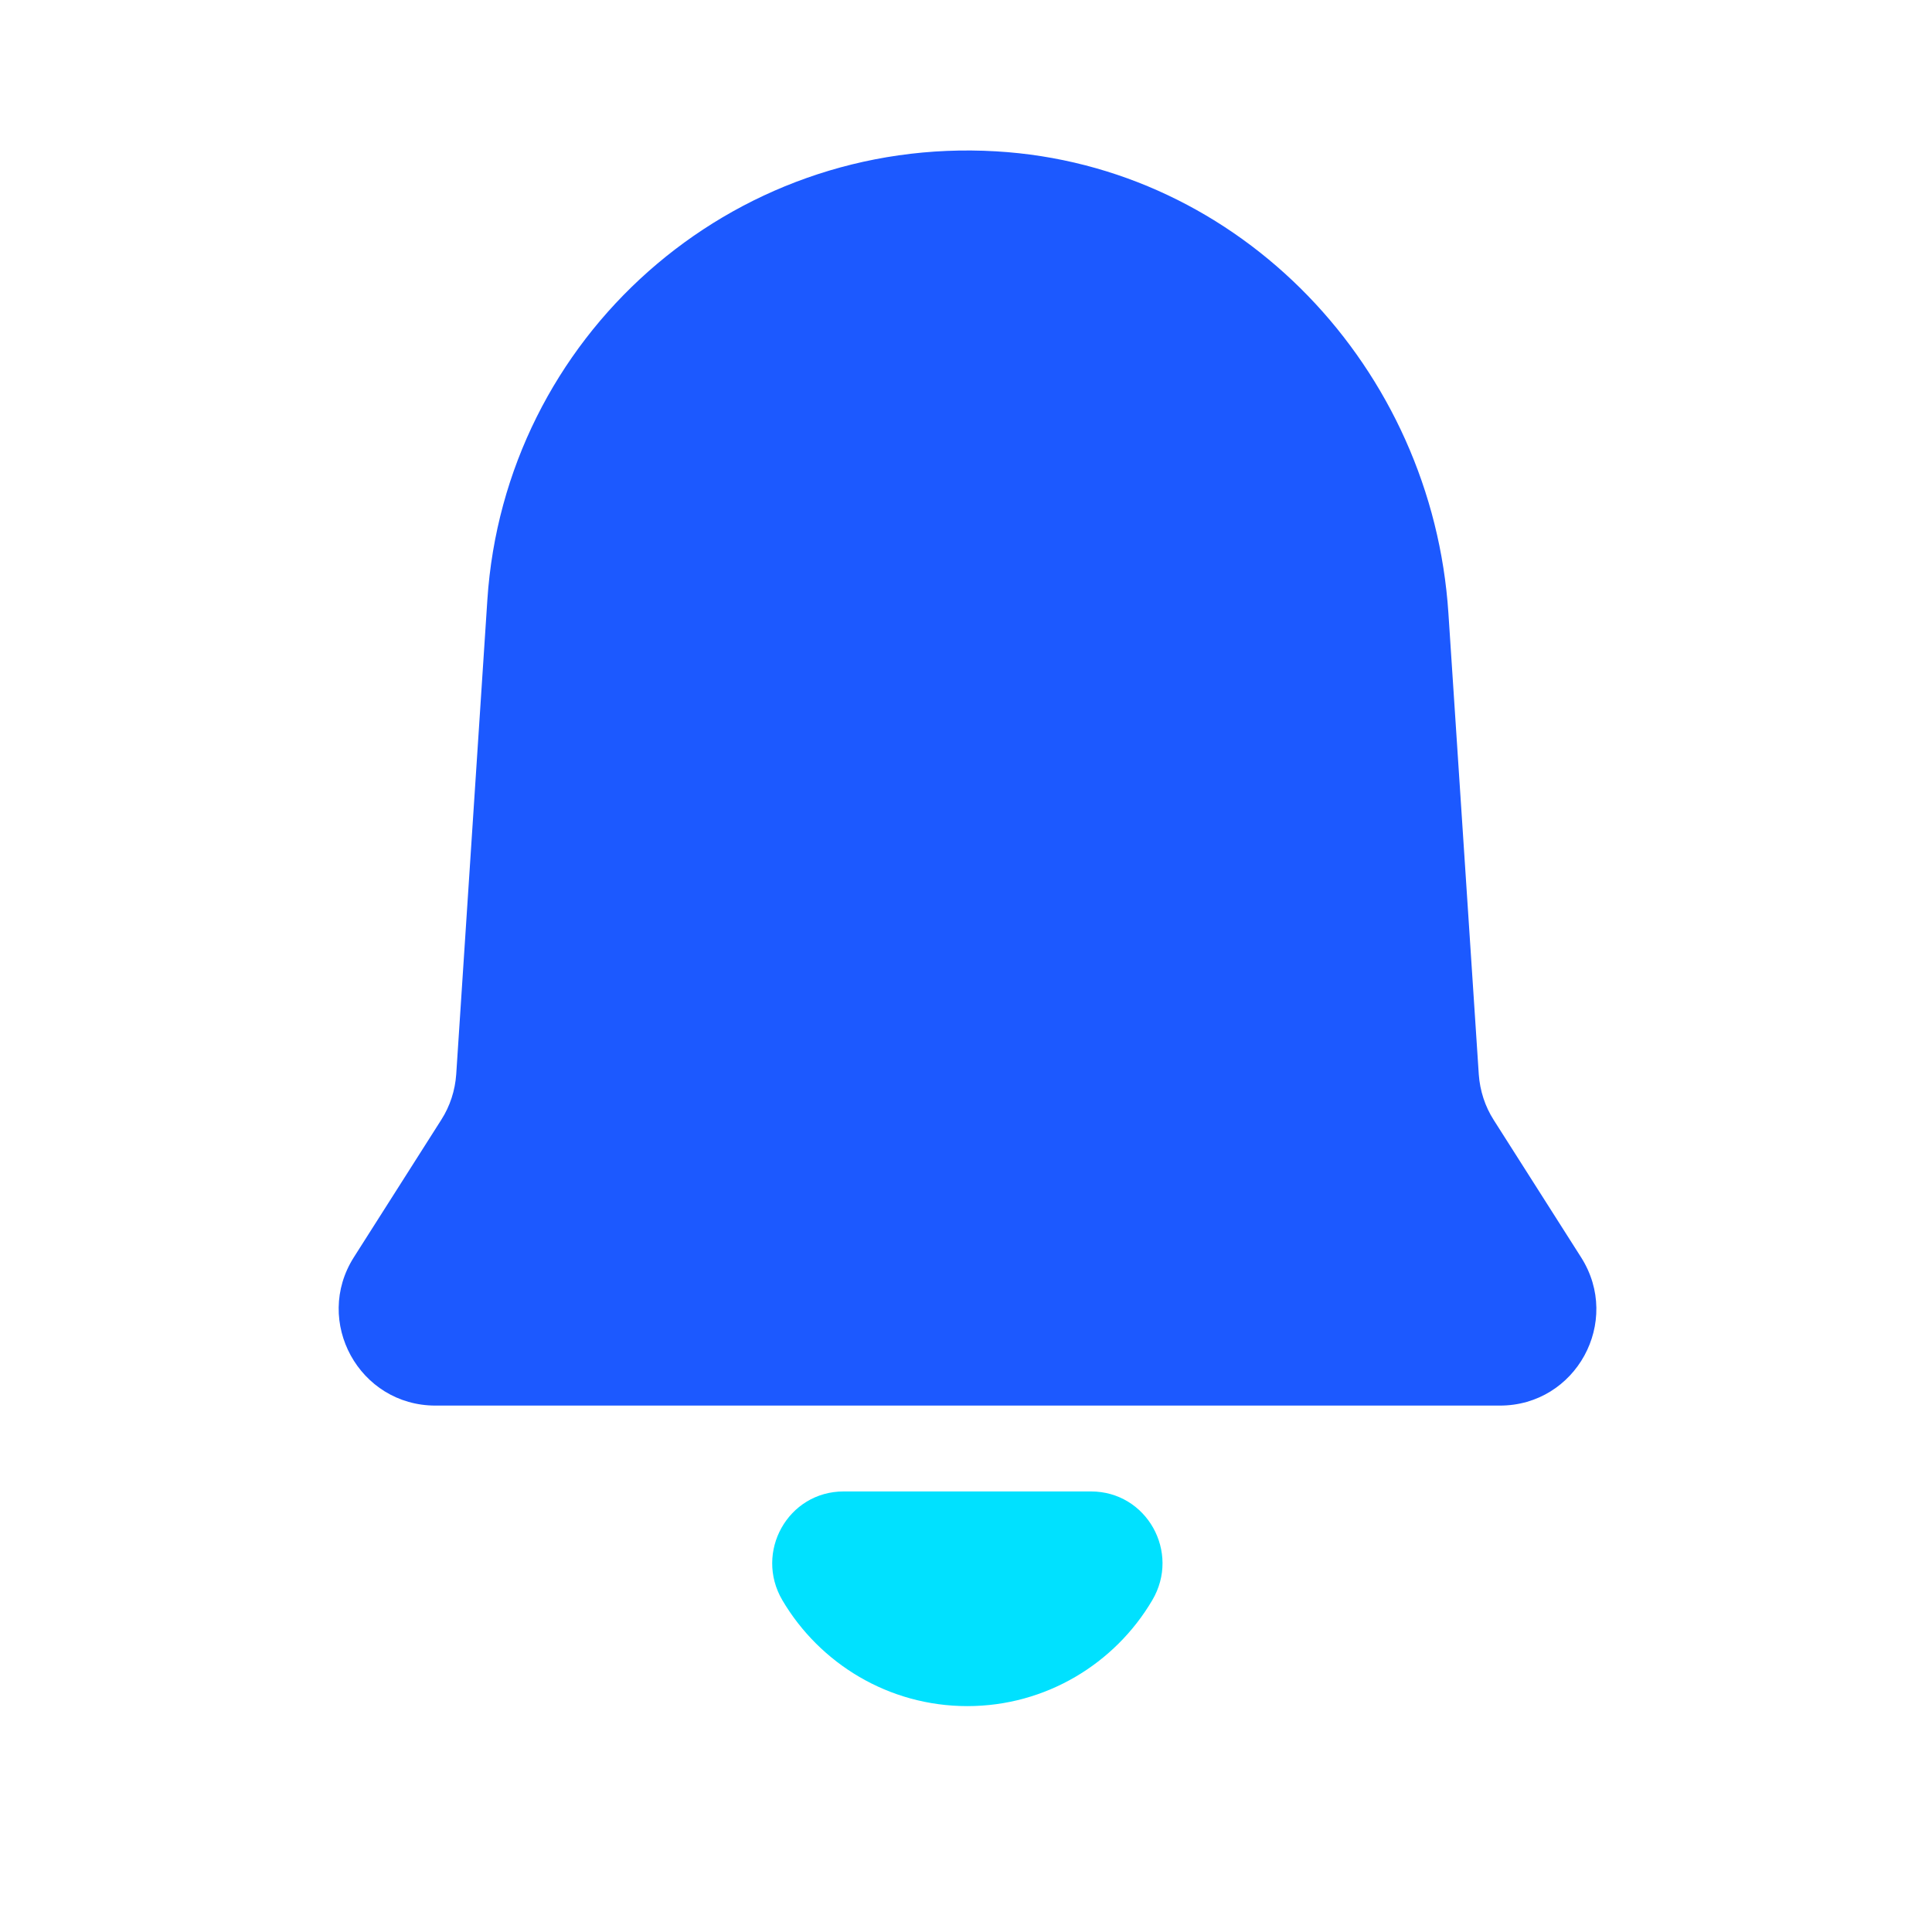 <svg xmlns="http://www.w3.org/2000/svg" width="36" height="36" viewBox="0 0 36 36"><g fill="none"><rect width="36" height="36" fill="#000" opacity="0"/><path fill="#1C59FF" d="M29.461,23.428 L27.833,20.869 C27.671,20.616 27.577,20.324 27.555,20.021 L26.989,11.426 C26.691,6.87 23.122,3.087 18.562,2.82 C13.605,2.528 9.401,6.289 9.081,11.18 L8.501,20.018 C8.48,20.32 8.385,20.612 8.223,20.865 L6.595,23.425 C5.832,24.623 6.694,26.191 8.114,26.191 L27.949,26.191 C29.366,26.191 30.224,24.627 29.461,23.428 Z"/><path fill="#00E1FF" d="M20.329,27.791 C21.368,27.791 22.001,28.924 21.47,29.819 C20.775,30.998 19.489,31.791 18.025,31.791 C16.56,31.791 15.275,30.998 14.579,29.819 C14.052,28.924 14.681,27.791 15.72,27.791 L20.329,27.791 Z"/></g></svg>